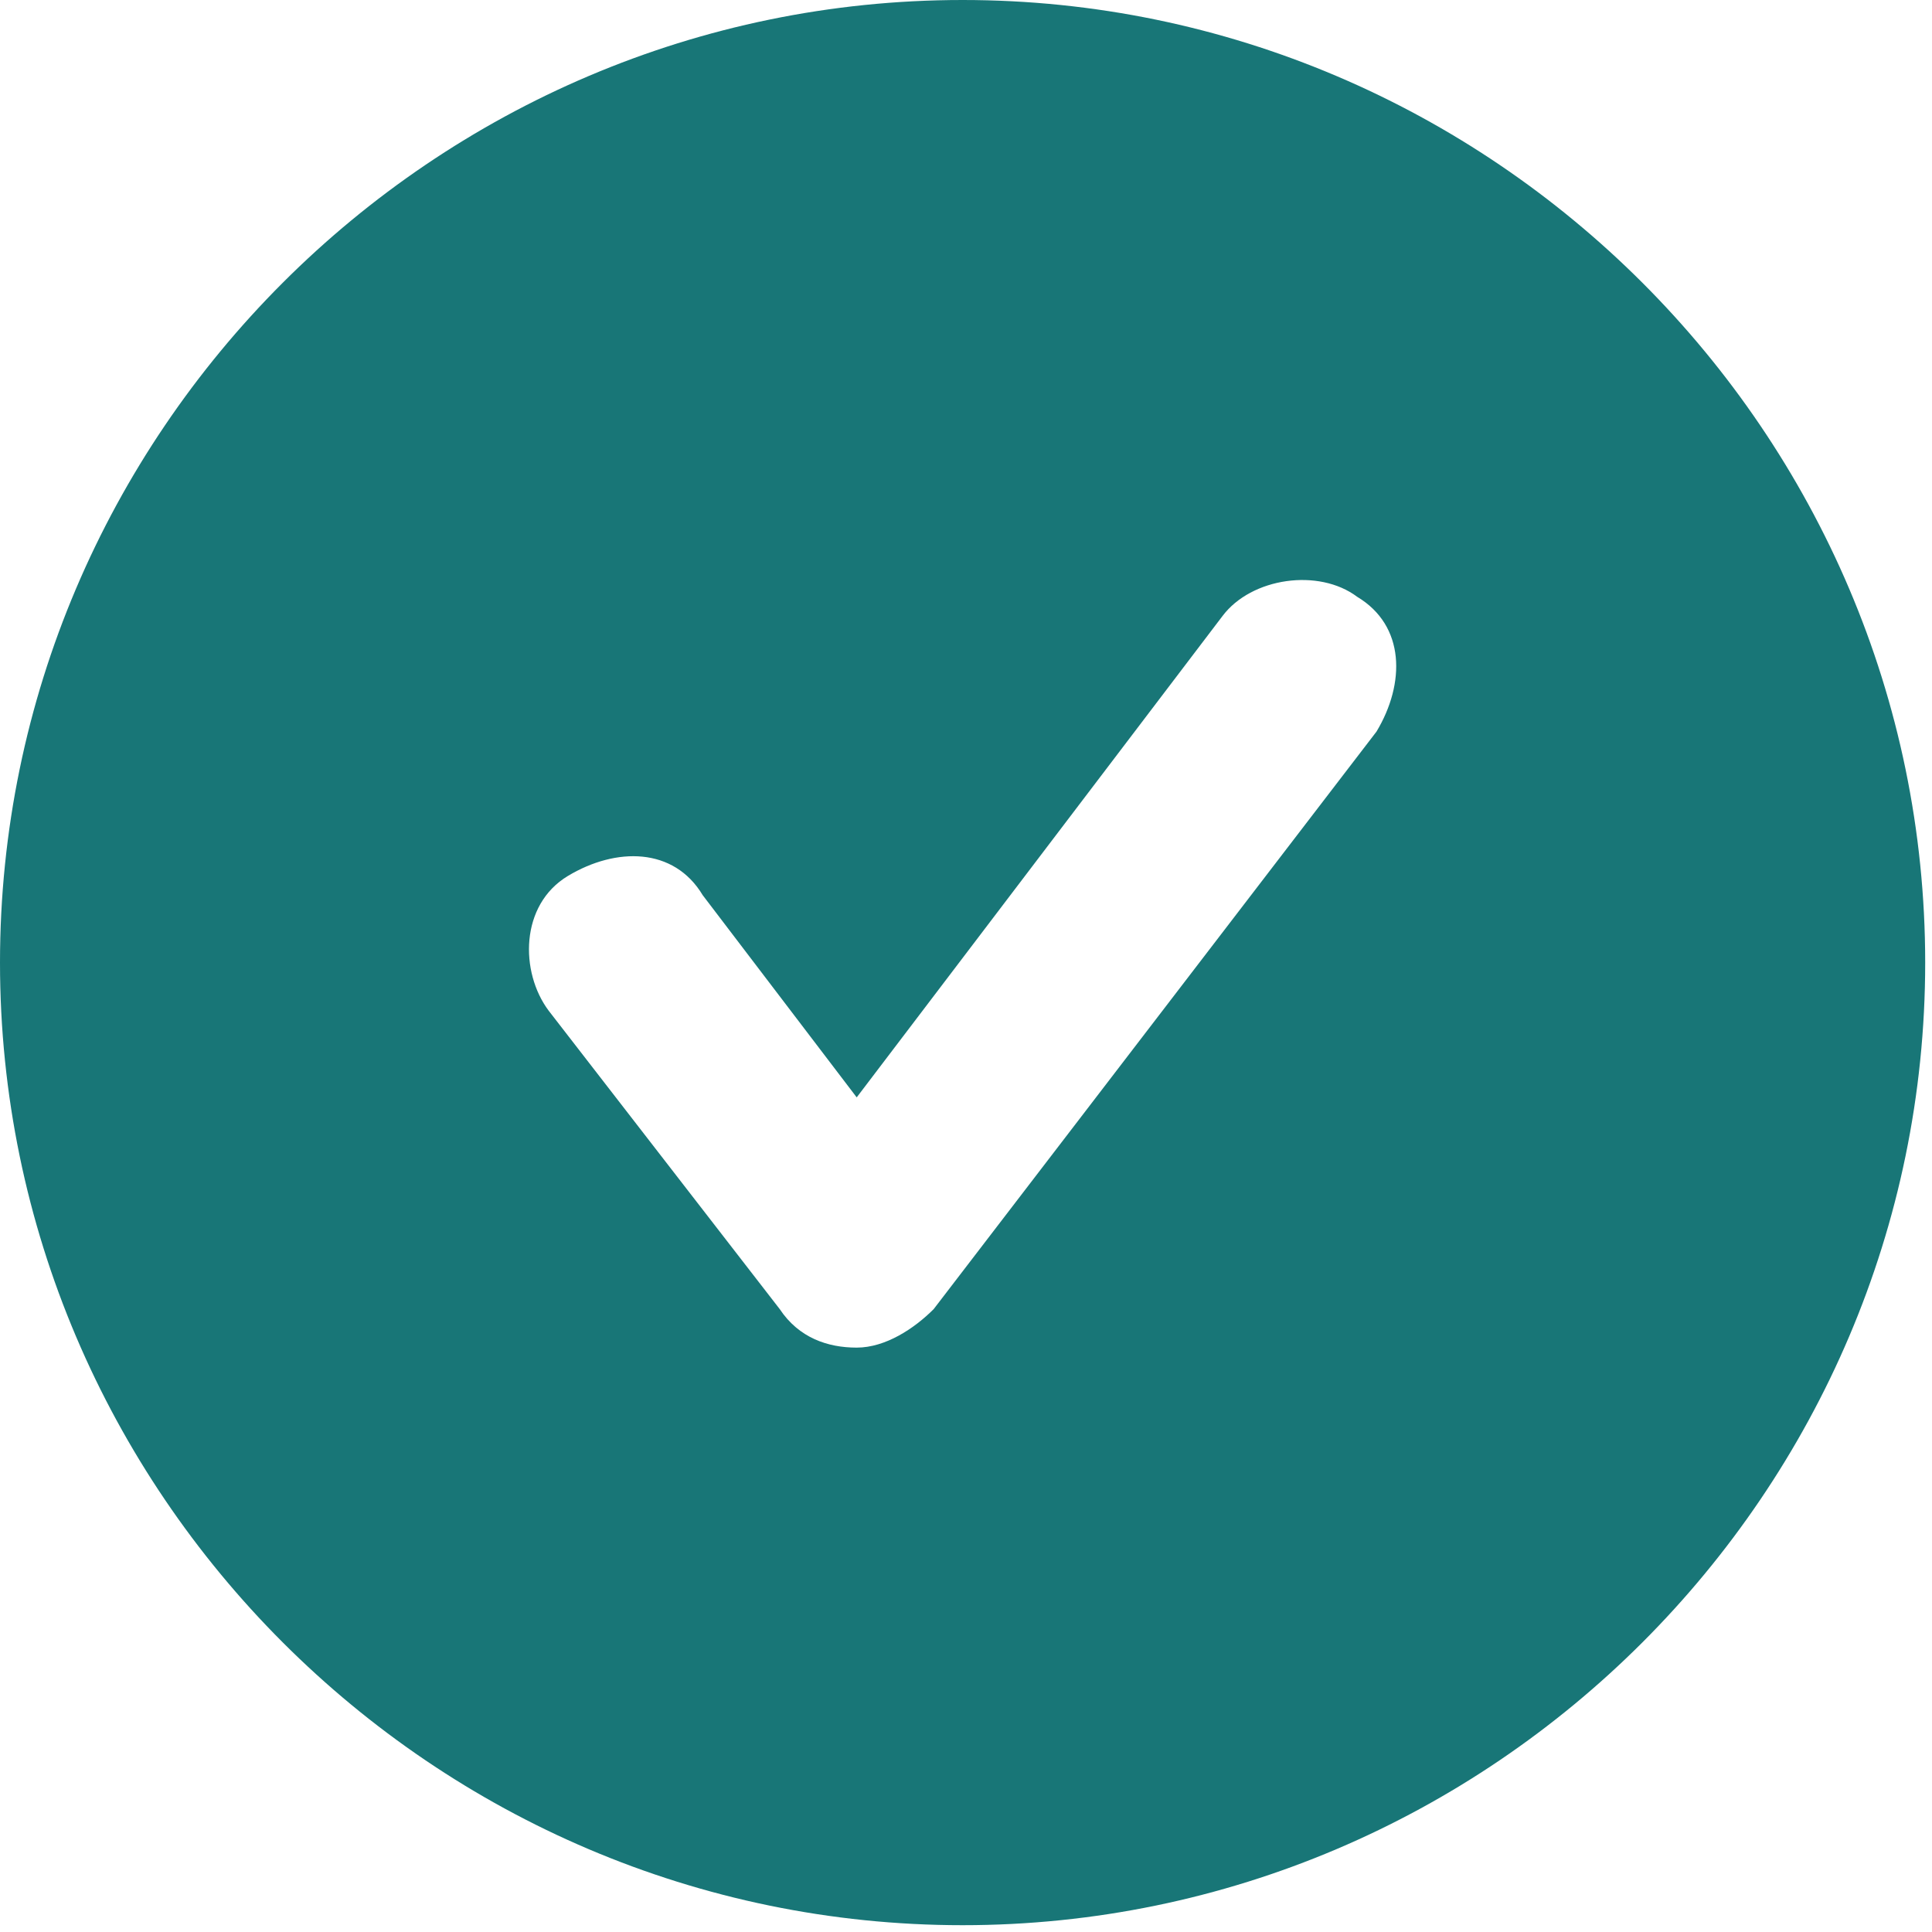 <svg width="21" height="21" viewBox="0 0 21 21" fill="none" xmlns="http://www.w3.org/2000/svg">
<path d="M10.463 0C4.708 0 0 4.708 0 10.463C0 16.217 4.708 20.926 10.463 20.926C16.217 20.926 20.926 16.217 20.926 10.463C20.926 4.708 16.217 0 10.463 0ZM14.962 7.952L10.149 14.229C9.94 14.439 9.626 14.648 9.312 14.648C8.998 14.648 8.684 14.543 8.475 14.229L5.964 10.986C5.65 10.567 5.65 9.835 6.173 9.521C6.696 9.207 7.324 9.207 7.638 9.73L9.312 11.928L13.288 6.696C13.602 6.278 14.334 6.173 14.752 6.487C15.276 6.801 15.276 7.429 14.962 7.952Z" fill="#187677"/>
</svg>
